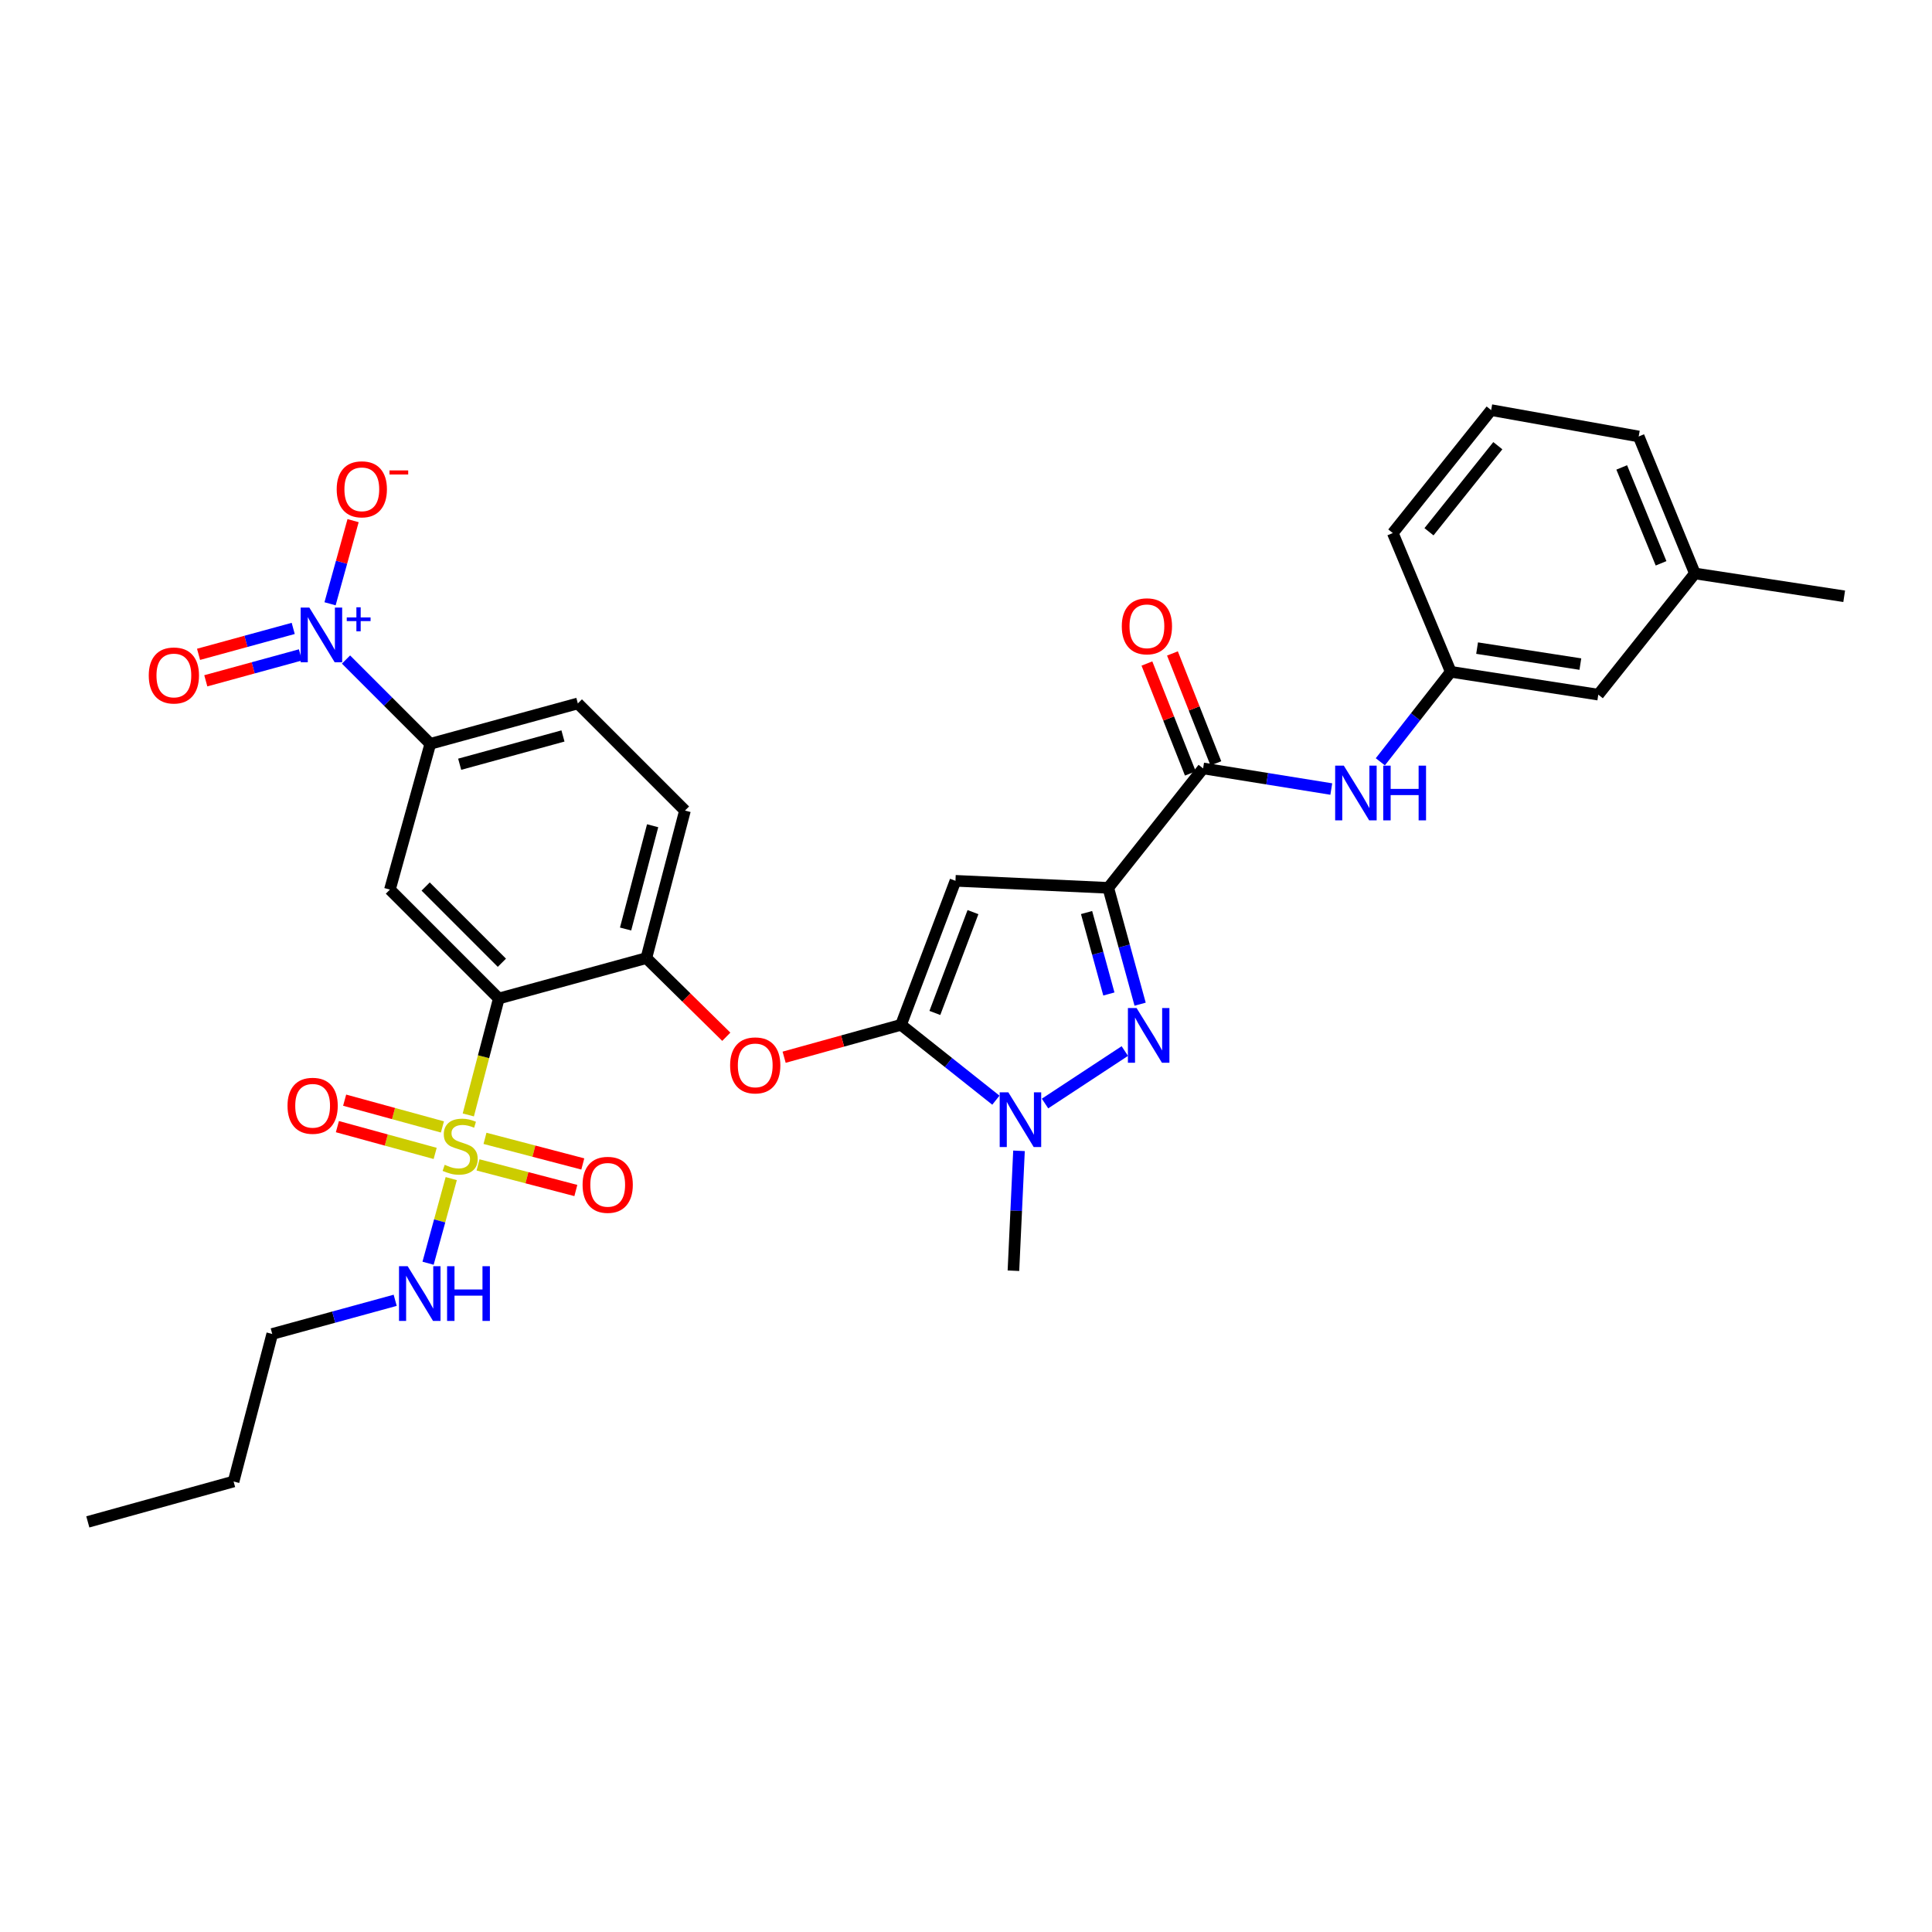 <?xml version='1.0' encoding='iso-8859-1'?>
<svg version='1.1' baseProfile='full'
              xmlns='http://www.w3.org/2000/svg'
                      xmlns:rdkit='http://www.rdkit.org/xml'
                      xmlns:xlink='http://www.w3.org/1999/xlink'
                  xml:space='preserve'
width='1000px' height='1000px' viewBox='0 0 1000 1000'>
<!-- END OF HEADER -->
<rect style='opacity:1.0;fill:#FFFFFF;stroke:none' width='1000' height='1000' x='0' y='0'> </rect>
<path class='bond-0' d='M 827.273,359.546 L 750.913,347.73' style='fill:none;fill-rule:evenodd;stroke:#000000;stroke-width:6px;stroke-linecap:butt;stroke-linejoin:miter;stroke-opacity:1' />
<path class='bond-0' d='M 817.992,343.733 L 764.54,335.461' style='fill:none;fill-rule:evenodd;stroke:#000000;stroke-width:6px;stroke-linecap:butt;stroke-linejoin:miter;stroke-opacity:1' />
<path class='bond-1' d='M 827.273,359.546 L 877.27,296.818' style='fill:none;fill-rule:evenodd;stroke:#000000;stroke-width:6px;stroke-linecap:butt;stroke-linejoin:miter;stroke-opacity:1' />
<path class='bond-2' d='M 622.726,397.726 L 655.9,403.066' style='fill:none;fill-rule:evenodd;stroke:#000000;stroke-width:6px;stroke-linecap:butt;stroke-linejoin:miter;stroke-opacity:1' />
<path class='bond-2' d='M 655.9,403.066 L 689.074,408.407' style='fill:none;fill-rule:evenodd;stroke:#0000FF;stroke-width:6px;stroke-linecap:butt;stroke-linejoin:miter;stroke-opacity:1' />
<path class='bond-3' d='M 629.333,395.116 L 618.095,366.667' style='fill:none;fill-rule:evenodd;stroke:#000000;stroke-width:6px;stroke-linecap:butt;stroke-linejoin:miter;stroke-opacity:1' />
<path class='bond-3' d='M 618.095,366.667 L 606.858,338.219' style='fill:none;fill-rule:evenodd;stroke:#FF0000;stroke-width:6px;stroke-linecap:butt;stroke-linejoin:miter;stroke-opacity:1' />
<path class='bond-3' d='M 616.118,400.336 L 604.881,371.887' style='fill:none;fill-rule:evenodd;stroke:#000000;stroke-width:6px;stroke-linecap:butt;stroke-linejoin:miter;stroke-opacity:1' />
<path class='bond-3' d='M 604.881,371.887 L 593.644,343.438' style='fill:none;fill-rule:evenodd;stroke:#FF0000;stroke-width:6px;stroke-linecap:butt;stroke-linejoin:miter;stroke-opacity:1' />
<path class='bond-4' d='M 622.726,397.726 L 573.637,459.547' style='fill:none;fill-rule:evenodd;stroke:#000000;stroke-width:6px;stroke-linecap:butt;stroke-linejoin:miter;stroke-opacity:1' />
<path class='bond-5' d='M 714.458,394.307 L 732.686,371.018' style='fill:none;fill-rule:evenodd;stroke:#0000FF;stroke-width:6px;stroke-linecap:butt;stroke-linejoin:miter;stroke-opacity:1' />
<path class='bond-5' d='M 732.686,371.018 L 750.913,347.73' style='fill:none;fill-rule:evenodd;stroke:#000000;stroke-width:6px;stroke-linecap:butt;stroke-linejoin:miter;stroke-opacity:1' />
<path class='bond-6' d='M 750.913,347.73 L 720.911,275.908' style='fill:none;fill-rule:evenodd;stroke:#000000;stroke-width:6px;stroke-linecap:butt;stroke-linejoin:miter;stroke-opacity:1' />
<path class='bond-7' d='M 527.431,595.666 L 525.989,626.695' style='fill:none;fill-rule:evenodd;stroke:#0000FF;stroke-width:6px;stroke-linecap:butt;stroke-linejoin:miter;stroke-opacity:1' />
<path class='bond-7' d='M 525.989,626.695 L 524.548,657.725' style='fill:none;fill-rule:evenodd;stroke:#000000;stroke-width:6px;stroke-linecap:butt;stroke-linejoin:miter;stroke-opacity:1' />
<path class='bond-8' d='M 540.905,571.181 L 582.201,544.025' style='fill:none;fill-rule:evenodd;stroke:#0000FF;stroke-width:6px;stroke-linecap:butt;stroke-linejoin:miter;stroke-opacity:1' />
<path class='bond-9' d='M 515.466,569.451 L 490.916,549.952' style='fill:none;fill-rule:evenodd;stroke:#0000FF;stroke-width:6px;stroke-linecap:butt;stroke-linejoin:miter;stroke-opacity:1' />
<path class='bond-9' d='M 490.916,549.952 L 466.367,530.452' style='fill:none;fill-rule:evenodd;stroke:#000000;stroke-width:6px;stroke-linecap:butt;stroke-linejoin:miter;stroke-opacity:1' />
<path class='bond-10' d='M 590.127,519.767 L 581.882,489.657' style='fill:none;fill-rule:evenodd;stroke:#0000FF;stroke-width:6px;stroke-linecap:butt;stroke-linejoin:miter;stroke-opacity:1' />
<path class='bond-10' d='M 581.882,489.657 L 573.637,459.547' style='fill:none;fill-rule:evenodd;stroke:#000000;stroke-width:6px;stroke-linecap:butt;stroke-linejoin:miter;stroke-opacity:1' />
<path class='bond-10' d='M 573.95,514.487 L 568.178,493.409' style='fill:none;fill-rule:evenodd;stroke:#0000FF;stroke-width:6px;stroke-linecap:butt;stroke-linejoin:miter;stroke-opacity:1' />
<path class='bond-10' d='M 568.178,493.409 L 562.407,472.332' style='fill:none;fill-rule:evenodd;stroke:#000000;stroke-width:6px;stroke-linecap:butt;stroke-linejoin:miter;stroke-opacity:1' />
<path class='bond-11' d='M 573.637,459.547 L 494.546,455.908' style='fill:none;fill-rule:evenodd;stroke:#000000;stroke-width:6px;stroke-linecap:butt;stroke-linejoin:miter;stroke-opacity:1' />
<path class='bond-12' d='M 494.546,455.908 L 466.367,530.452' style='fill:none;fill-rule:evenodd;stroke:#000000;stroke-width:6px;stroke-linecap:butt;stroke-linejoin:miter;stroke-opacity:1' />
<path class='bond-12' d='M 503.609,472.113 L 483.884,524.295' style='fill:none;fill-rule:evenodd;stroke:#000000;stroke-width:6px;stroke-linecap:butt;stroke-linejoin:miter;stroke-opacity:1' />
<path class='bond-13' d='M 466.367,530.452 L 436.115,538.835' style='fill:none;fill-rule:evenodd;stroke:#000000;stroke-width:6px;stroke-linecap:butt;stroke-linejoin:miter;stroke-opacity:1' />
<path class='bond-13' d='M 436.115,538.835 L 405.864,547.217' style='fill:none;fill-rule:evenodd;stroke:#FF0000;stroke-width:6px;stroke-linecap:butt;stroke-linejoin:miter;stroke-opacity:1' />
<path class='bond-14' d='M 140.909,690.458 L 120.907,766.818' style='fill:none;fill-rule:evenodd;stroke:#000000;stroke-width:6px;stroke-linecap:butt;stroke-linejoin:miter;stroke-opacity:1' />
<path class='bond-15' d='M 140.909,690.458 L 172.729,681.745' style='fill:none;fill-rule:evenodd;stroke:#000000;stroke-width:6px;stroke-linecap:butt;stroke-linejoin:miter;stroke-opacity:1' />
<path class='bond-15' d='M 172.729,681.745 L 204.549,673.032' style='fill:none;fill-rule:evenodd;stroke:#0000FF;stroke-width:6px;stroke-linecap:butt;stroke-linejoin:miter;stroke-opacity:1' />
<path class='bond-16' d='M 375.93,536.627 L 355.239,516.269' style='fill:none;fill-rule:evenodd;stroke:#FF0000;stroke-width:6px;stroke-linecap:butt;stroke-linejoin:miter;stroke-opacity:1' />
<path class='bond-16' d='M 355.239,516.269 L 334.548,495.911' style='fill:none;fill-rule:evenodd;stroke:#000000;stroke-width:6px;stroke-linecap:butt;stroke-linejoin:miter;stroke-opacity:1' />
<path class='bond-17' d='M 247.432,602.948 L 272.745,609.578' style='fill:none;fill-rule:evenodd;stroke:#CCCC00;stroke-width:6px;stroke-linecap:butt;stroke-linejoin:miter;stroke-opacity:1' />
<path class='bond-17' d='M 272.745,609.578 L 298.058,616.208' style='fill:none;fill-rule:evenodd;stroke:#FF0000;stroke-width:6px;stroke-linecap:butt;stroke-linejoin:miter;stroke-opacity:1' />
<path class='bond-17' d='M 251.032,589.204 L 276.345,595.834' style='fill:none;fill-rule:evenodd;stroke:#CCCC00;stroke-width:6px;stroke-linecap:butt;stroke-linejoin:miter;stroke-opacity:1' />
<path class='bond-17' d='M 276.345,595.834 L 301.658,602.463' style='fill:none;fill-rule:evenodd;stroke:#FF0000;stroke-width:6px;stroke-linecap:butt;stroke-linejoin:miter;stroke-opacity:1' />
<path class='bond-18' d='M 228.995,583.301 L 203.691,576.372' style='fill:none;fill-rule:evenodd;stroke:#CCCC00;stroke-width:6px;stroke-linecap:butt;stroke-linejoin:miter;stroke-opacity:1' />
<path class='bond-18' d='M 203.691,576.372 L 178.387,569.443' style='fill:none;fill-rule:evenodd;stroke:#FF0000;stroke-width:6px;stroke-linecap:butt;stroke-linejoin:miter;stroke-opacity:1' />
<path class='bond-18' d='M 225.243,597.004 L 199.939,590.075' style='fill:none;fill-rule:evenodd;stroke:#CCCC00;stroke-width:6px;stroke-linecap:butt;stroke-linejoin:miter;stroke-opacity:1' />
<path class='bond-18' d='M 199.939,590.075 L 174.634,583.146' style='fill:none;fill-rule:evenodd;stroke:#FF0000;stroke-width:6px;stroke-linecap:butt;stroke-linejoin:miter;stroke-opacity:1' />
<path class='bond-19' d='M 233.562,610.04 L 227.565,631.943' style='fill:none;fill-rule:evenodd;stroke:#CCCC00;stroke-width:6px;stroke-linecap:butt;stroke-linejoin:miter;stroke-opacity:1' />
<path class='bond-19' d='M 227.565,631.943 L 221.568,653.846' style='fill:none;fill-rule:evenodd;stroke:#0000FF;stroke-width:6px;stroke-linecap:butt;stroke-linejoin:miter;stroke-opacity:1' />
<path class='bond-20' d='M 242.394,577.087 L 250.287,546.954' style='fill:none;fill-rule:evenodd;stroke:#CCCC00;stroke-width:6px;stroke-linecap:butt;stroke-linejoin:miter;stroke-opacity:1' />
<path class='bond-20' d='M 250.287,546.954 L 258.18,516.821' style='fill:none;fill-rule:evenodd;stroke:#000000;stroke-width:6px;stroke-linecap:butt;stroke-linejoin:miter;stroke-opacity:1' />
<path class='bond-21' d='M 120.907,766.818 L 45.455,787.728' style='fill:none;fill-rule:evenodd;stroke:#000000;stroke-width:6px;stroke-linecap:butt;stroke-linejoin:miter;stroke-opacity:1' />
<path class='bond-22' d='M 258.18,516.821 L 201.821,460.454' style='fill:none;fill-rule:evenodd;stroke:#000000;stroke-width:6px;stroke-linecap:butt;stroke-linejoin:miter;stroke-opacity:1' />
<path class='bond-22' d='M 259.773,498.32 L 220.323,458.863' style='fill:none;fill-rule:evenodd;stroke:#000000;stroke-width:6px;stroke-linecap:butt;stroke-linejoin:miter;stroke-opacity:1' />
<path class='bond-23' d='M 258.18,516.821 L 334.548,495.911' style='fill:none;fill-rule:evenodd;stroke:#000000;stroke-width:6px;stroke-linecap:butt;stroke-linejoin:miter;stroke-opacity:1' />
<path class='bond-24' d='M 179.097,341.37 L 200.91,363.186' style='fill:none;fill-rule:evenodd;stroke:#0000FF;stroke-width:6px;stroke-linecap:butt;stroke-linejoin:miter;stroke-opacity:1' />
<path class='bond-24' d='M 200.91,363.186 L 222.723,385.002' style='fill:none;fill-rule:evenodd;stroke:#000000;stroke-width:6px;stroke-linecap:butt;stroke-linejoin:miter;stroke-opacity:1' />
<path class='bond-25' d='M 170.831,312.518 L 176.794,291.001' style='fill:none;fill-rule:evenodd;stroke:#0000FF;stroke-width:6px;stroke-linecap:butt;stroke-linejoin:miter;stroke-opacity:1' />
<path class='bond-25' d='M 176.794,291.001 L 182.757,269.483' style='fill:none;fill-rule:evenodd;stroke:#FF0000;stroke-width:6px;stroke-linecap:butt;stroke-linejoin:miter;stroke-opacity:1' />
<path class='bond-26' d='M 151.769,325.267 L 127.27,331.974' style='fill:none;fill-rule:evenodd;stroke:#0000FF;stroke-width:6px;stroke-linecap:butt;stroke-linejoin:miter;stroke-opacity:1' />
<path class='bond-26' d='M 127.27,331.974 L 102.77,338.682' style='fill:none;fill-rule:evenodd;stroke:#FF0000;stroke-width:6px;stroke-linecap:butt;stroke-linejoin:miter;stroke-opacity:1' />
<path class='bond-26' d='M 155.521,338.97 L 131.022,345.678' style='fill:none;fill-rule:evenodd;stroke:#0000FF;stroke-width:6px;stroke-linecap:butt;stroke-linejoin:miter;stroke-opacity:1' />
<path class='bond-26' d='M 131.022,345.678 L 106.522,352.386' style='fill:none;fill-rule:evenodd;stroke:#FF0000;stroke-width:6px;stroke-linecap:butt;stroke-linejoin:miter;stroke-opacity:1' />
<path class='bond-27' d='M 201.821,460.454 L 222.723,385.002' style='fill:none;fill-rule:evenodd;stroke:#000000;stroke-width:6px;stroke-linecap:butt;stroke-linejoin:miter;stroke-opacity:1' />
<path class='bond-28' d='M 222.723,385.002 L 299.091,364.093' style='fill:none;fill-rule:evenodd;stroke:#000000;stroke-width:6px;stroke-linecap:butt;stroke-linejoin:miter;stroke-opacity:1' />
<path class='bond-28' d='M 237.93,395.569 L 291.388,380.933' style='fill:none;fill-rule:evenodd;stroke:#000000;stroke-width:6px;stroke-linecap:butt;stroke-linejoin:miter;stroke-opacity:1' />
<path class='bond-29' d='M 334.548,495.911 L 354.542,419.543' style='fill:none;fill-rule:evenodd;stroke:#000000;stroke-width:6px;stroke-linecap:butt;stroke-linejoin:miter;stroke-opacity:1' />
<path class='bond-29' d='M 323.802,480.858 L 337.798,427.4' style='fill:none;fill-rule:evenodd;stroke:#000000;stroke-width:6px;stroke-linecap:butt;stroke-linejoin:miter;stroke-opacity:1' />
<path class='bond-30' d='M 299.091,364.093 L 354.542,419.543' style='fill:none;fill-rule:evenodd;stroke:#000000;stroke-width:6px;stroke-linecap:butt;stroke-linejoin:miter;stroke-opacity:1' />
<path class='bond-31' d='M 877.27,296.818 L 848.183,225.912' style='fill:none;fill-rule:evenodd;stroke:#000000;stroke-width:6px;stroke-linecap:butt;stroke-linejoin:miter;stroke-opacity:1' />
<path class='bond-31' d='M 859.762,291.574 L 839.401,241.94' style='fill:none;fill-rule:evenodd;stroke:#000000;stroke-width:6px;stroke-linecap:butt;stroke-linejoin:miter;stroke-opacity:1' />
<path class='bond-32' d='M 877.27,296.818 L 954.545,308.634' style='fill:none;fill-rule:evenodd;stroke:#000000;stroke-width:6px;stroke-linecap:butt;stroke-linejoin:miter;stroke-opacity:1' />
<path class='bond-33' d='M 771.815,212.272 L 848.183,225.912' style='fill:none;fill-rule:evenodd;stroke:#000000;stroke-width:6px;stroke-linecap:butt;stroke-linejoin:miter;stroke-opacity:1' />
<path class='bond-34' d='M 771.815,212.272 L 720.911,275.908' style='fill:none;fill-rule:evenodd;stroke:#000000;stroke-width:6px;stroke-linecap:butt;stroke-linejoin:miter;stroke-opacity:1' />
<path class='bond-34' d='M 775.274,230.693 L 739.641,275.238' style='fill:none;fill-rule:evenodd;stroke:#000000;stroke-width:6px;stroke-linecap:butt;stroke-linejoin:miter;stroke-opacity:1' />
<path  class='atom-2' d='M 695.557 396.298
L 704.837 411.298
Q 705.757 412.778, 707.237 415.458
Q 708.717 418.138, 708.797 418.298
L 708.797 396.298
L 712.557 396.298
L 712.557 424.618
L 708.677 424.618
L 698.717 408.218
Q 697.557 406.298, 696.317 404.098
Q 695.117 401.898, 694.757 401.218
L 694.757 424.618
L 691.077 424.618
L 691.077 396.298
L 695.557 396.298
' fill='#0000FF'/>
<path  class='atom-2' d='M 715.957 396.298
L 719.797 396.298
L 719.797 408.338
L 734.277 408.338
L 734.277 396.298
L 738.117 396.298
L 738.117 424.618
L 734.277 424.618
L 734.277 411.538
L 719.797 411.538
L 719.797 424.618
L 715.957 424.618
L 715.957 396.298
' fill='#0000FF'/>
<path  class='atom-3' d='M 580.639 324.169
Q 580.639 317.369, 583.999 313.569
Q 587.359 309.769, 593.639 309.769
Q 599.919 309.769, 603.279 313.569
Q 606.639 317.369, 606.639 324.169
Q 606.639 331.049, 603.239 334.969
Q 599.839 338.849, 593.639 338.849
Q 587.399 338.849, 583.999 334.969
Q 580.639 331.089, 580.639 324.169
M 593.639 335.649
Q 597.959 335.649, 600.279 332.769
Q 602.639 329.849, 602.639 324.169
Q 602.639 318.609, 600.279 315.809
Q 597.959 312.969, 593.639 312.969
Q 589.319 312.969, 586.959 315.769
Q 584.639 318.569, 584.639 324.169
Q 584.639 329.889, 586.959 332.769
Q 589.319 335.649, 593.639 335.649
' fill='#FF0000'/>
<path  class='atom-5' d='M 521.919 565.389
L 531.199 580.389
Q 532.119 581.869, 533.599 584.549
Q 535.079 587.229, 535.159 587.389
L 535.159 565.389
L 538.919 565.389
L 538.919 593.709
L 535.039 593.709
L 525.079 577.309
Q 523.919 575.389, 522.679 573.189
Q 521.479 570.989, 521.119 570.309
L 521.119 593.709
L 517.439 593.709
L 517.439 565.389
L 521.919 565.389
' fill='#0000FF'/>
<path  class='atom-6' d='M 588.286 521.747
L 597.566 536.747
Q 598.486 538.227, 599.966 540.907
Q 601.446 543.587, 601.526 543.747
L 601.526 521.747
L 605.286 521.747
L 605.286 550.067
L 601.406 550.067
L 591.446 533.667
Q 590.286 531.747, 589.046 529.547
Q 587.846 527.347, 587.486 526.667
L 587.486 550.067
L 583.806 550.067
L 583.806 521.747
L 588.286 521.747
' fill='#0000FF'/>
<path  class='atom-11' d='M 377.906 551.442
Q 377.906 544.642, 381.266 540.842
Q 384.626 537.042, 390.906 537.042
Q 397.186 537.042, 400.546 540.842
Q 403.906 544.642, 403.906 551.442
Q 403.906 558.322, 400.506 562.242
Q 397.106 566.122, 390.906 566.122
Q 384.666 566.122, 381.266 562.242
Q 377.906 558.362, 377.906 551.442
M 390.906 562.922
Q 395.226 562.922, 397.546 560.042
Q 399.906 557.122, 399.906 551.442
Q 399.906 545.882, 397.546 543.082
Q 395.226 540.242, 390.906 540.242
Q 386.586 540.242, 384.226 543.042
Q 381.906 545.842, 381.906 551.442
Q 381.906 557.162, 384.226 560.042
Q 386.586 562.922, 390.906 562.922
' fill='#FF0000'/>
<path  class='atom-12' d='M 230.178 602.901
Q 230.498 603.021, 231.818 603.581
Q 233.138 604.141, 234.578 604.501
Q 236.058 604.821, 237.498 604.821
Q 240.178 604.821, 241.738 603.541
Q 243.298 602.221, 243.298 599.941
Q 243.298 598.381, 242.498 597.421
Q 241.738 596.461, 240.538 595.941
Q 239.338 595.421, 237.338 594.821
Q 234.818 594.061, 233.298 593.341
Q 231.818 592.621, 230.738 591.101
Q 229.698 589.581, 229.698 587.021
Q 229.698 583.461, 232.098 581.261
Q 234.538 579.061, 239.338 579.061
Q 242.618 579.061, 246.338 580.621
L 245.418 583.701
Q 242.018 582.301, 239.458 582.301
Q 236.698 582.301, 235.178 583.461
Q 233.658 584.581, 233.698 586.541
Q 233.698 588.061, 234.458 588.981
Q 235.258 589.901, 236.378 590.421
Q 237.538 590.941, 239.458 591.541
Q 242.018 592.341, 243.538 593.141
Q 245.058 593.941, 246.138 595.581
Q 247.258 597.181, 247.258 599.941
Q 247.258 603.861, 244.618 605.981
Q 242.018 608.061, 237.658 608.061
Q 235.138 608.061, 233.218 607.501
Q 231.338 606.981, 229.098 606.061
L 230.178 602.901
' fill='#CCCC00'/>
<path  class='atom-13' d='M 301.546 613.262
Q 301.546 606.462, 304.906 602.662
Q 308.266 598.862, 314.546 598.862
Q 320.826 598.862, 324.186 602.662
Q 327.546 606.462, 327.546 613.262
Q 327.546 620.142, 324.146 624.062
Q 320.746 627.942, 314.546 627.942
Q 308.306 627.942, 304.906 624.062
Q 301.546 620.182, 301.546 613.262
M 314.546 624.742
Q 318.866 624.742, 321.186 621.862
Q 323.546 618.942, 323.546 613.262
Q 323.546 607.702, 321.186 604.902
Q 318.866 602.062, 314.546 602.062
Q 310.226 602.062, 307.866 604.862
Q 305.546 607.662, 305.546 613.262
Q 305.546 618.982, 307.866 621.862
Q 310.226 624.742, 314.546 624.742
' fill='#FF0000'/>
<path  class='atom-14' d='M 148.818 572.351
Q 148.818 565.551, 152.178 561.751
Q 155.538 557.951, 161.818 557.951
Q 168.098 557.951, 171.458 561.751
Q 174.818 565.551, 174.818 572.351
Q 174.818 579.231, 171.418 583.151
Q 168.018 587.031, 161.818 587.031
Q 155.578 587.031, 152.178 583.151
Q 148.818 579.271, 148.818 572.351
M 161.818 583.831
Q 166.138 583.831, 168.458 580.951
Q 170.818 578.031, 170.818 572.351
Q 170.818 566.791, 168.458 563.991
Q 166.138 561.151, 161.818 561.151
Q 157.498 561.151, 155.138 563.951
Q 152.818 566.751, 152.818 572.351
Q 152.818 578.071, 155.138 580.951
Q 157.498 583.831, 161.818 583.831
' fill='#FF0000'/>
<path  class='atom-16' d='M 211.009 655.389
L 220.289 670.389
Q 221.209 671.869, 222.689 674.549
Q 224.169 677.229, 224.249 677.389
L 224.249 655.389
L 228.009 655.389
L 228.009 683.709
L 224.129 683.709
L 214.169 667.309
Q 213.009 665.389, 211.769 663.189
Q 210.569 660.989, 210.209 660.309
L 210.209 683.709
L 206.529 683.709
L 206.529 655.389
L 211.009 655.389
' fill='#0000FF'/>
<path  class='atom-16' d='M 231.409 655.389
L 235.249 655.389
L 235.249 667.429
L 249.729 667.429
L 249.729 655.389
L 253.569 655.389
L 253.569 683.709
L 249.729 683.709
L 249.729 670.629
L 235.249 670.629
L 235.249 683.709
L 231.409 683.709
L 231.409 655.389
' fill='#0000FF'/>
<path  class='atom-19' d='M 160.105 314.476
L 169.385 329.476
Q 170.305 330.956, 171.785 333.636
Q 173.265 336.316, 173.345 336.476
L 173.345 314.476
L 177.105 314.476
L 177.105 342.796
L 173.225 342.796
L 163.265 326.396
Q 162.105 324.476, 160.865 322.276
Q 159.665 320.076, 159.305 319.396
L 159.305 342.796
L 155.625 342.796
L 155.625 314.476
L 160.105 314.476
' fill='#0000FF'/>
<path  class='atom-19' d='M 179.481 319.581
L 184.47 319.581
L 184.47 314.327
L 186.688 314.327
L 186.688 319.581
L 191.809 319.581
L 191.809 321.481
L 186.688 321.481
L 186.688 326.761
L 184.47 326.761
L 184.47 321.481
L 179.481 321.481
L 179.481 319.581
' fill='#0000FF'/>
<path  class='atom-23' d='M 174.274 253.263
Q 174.274 246.463, 177.634 242.663
Q 180.994 238.863, 187.274 238.863
Q 193.554 238.863, 196.914 242.663
Q 200.274 246.463, 200.274 253.263
Q 200.274 260.143, 196.874 264.063
Q 193.474 267.943, 187.274 267.943
Q 181.034 267.943, 177.634 264.063
Q 174.274 260.183, 174.274 253.263
M 187.274 264.743
Q 191.594 264.743, 193.914 261.863
Q 196.274 258.943, 196.274 253.263
Q 196.274 247.703, 193.914 244.903
Q 191.594 242.063, 187.274 242.063
Q 182.954 242.063, 180.594 244.863
Q 178.274 247.663, 178.274 253.263
Q 178.274 258.983, 180.594 261.863
Q 182.954 264.743, 187.274 264.743
' fill='#FF0000'/>
<path  class='atom-23' d='M 201.594 243.486
L 211.283 243.486
L 211.283 245.598
L 201.594 245.598
L 201.594 243.486
' fill='#FF0000'/>
<path  class='atom-24' d='M 76.997 349.625
Q 76.997 342.825, 80.357 339.025
Q 83.717 335.225, 89.997 335.225
Q 96.277 335.225, 99.637 339.025
Q 102.997 342.825, 102.997 349.625
Q 102.997 356.505, 99.597 360.425
Q 96.197 364.305, 89.997 364.305
Q 83.757 364.305, 80.357 360.425
Q 76.997 356.545, 76.997 349.625
M 89.997 361.105
Q 94.317 361.105, 96.637 358.225
Q 98.997 355.305, 98.997 349.625
Q 98.997 344.065, 96.637 341.265
Q 94.317 338.425, 89.997 338.425
Q 85.677 338.425, 83.317 341.225
Q 80.997 344.025, 80.997 349.625
Q 80.997 355.345, 83.317 358.225
Q 85.677 361.105, 89.997 361.105
' fill='#FF0000'/>
</svg>
